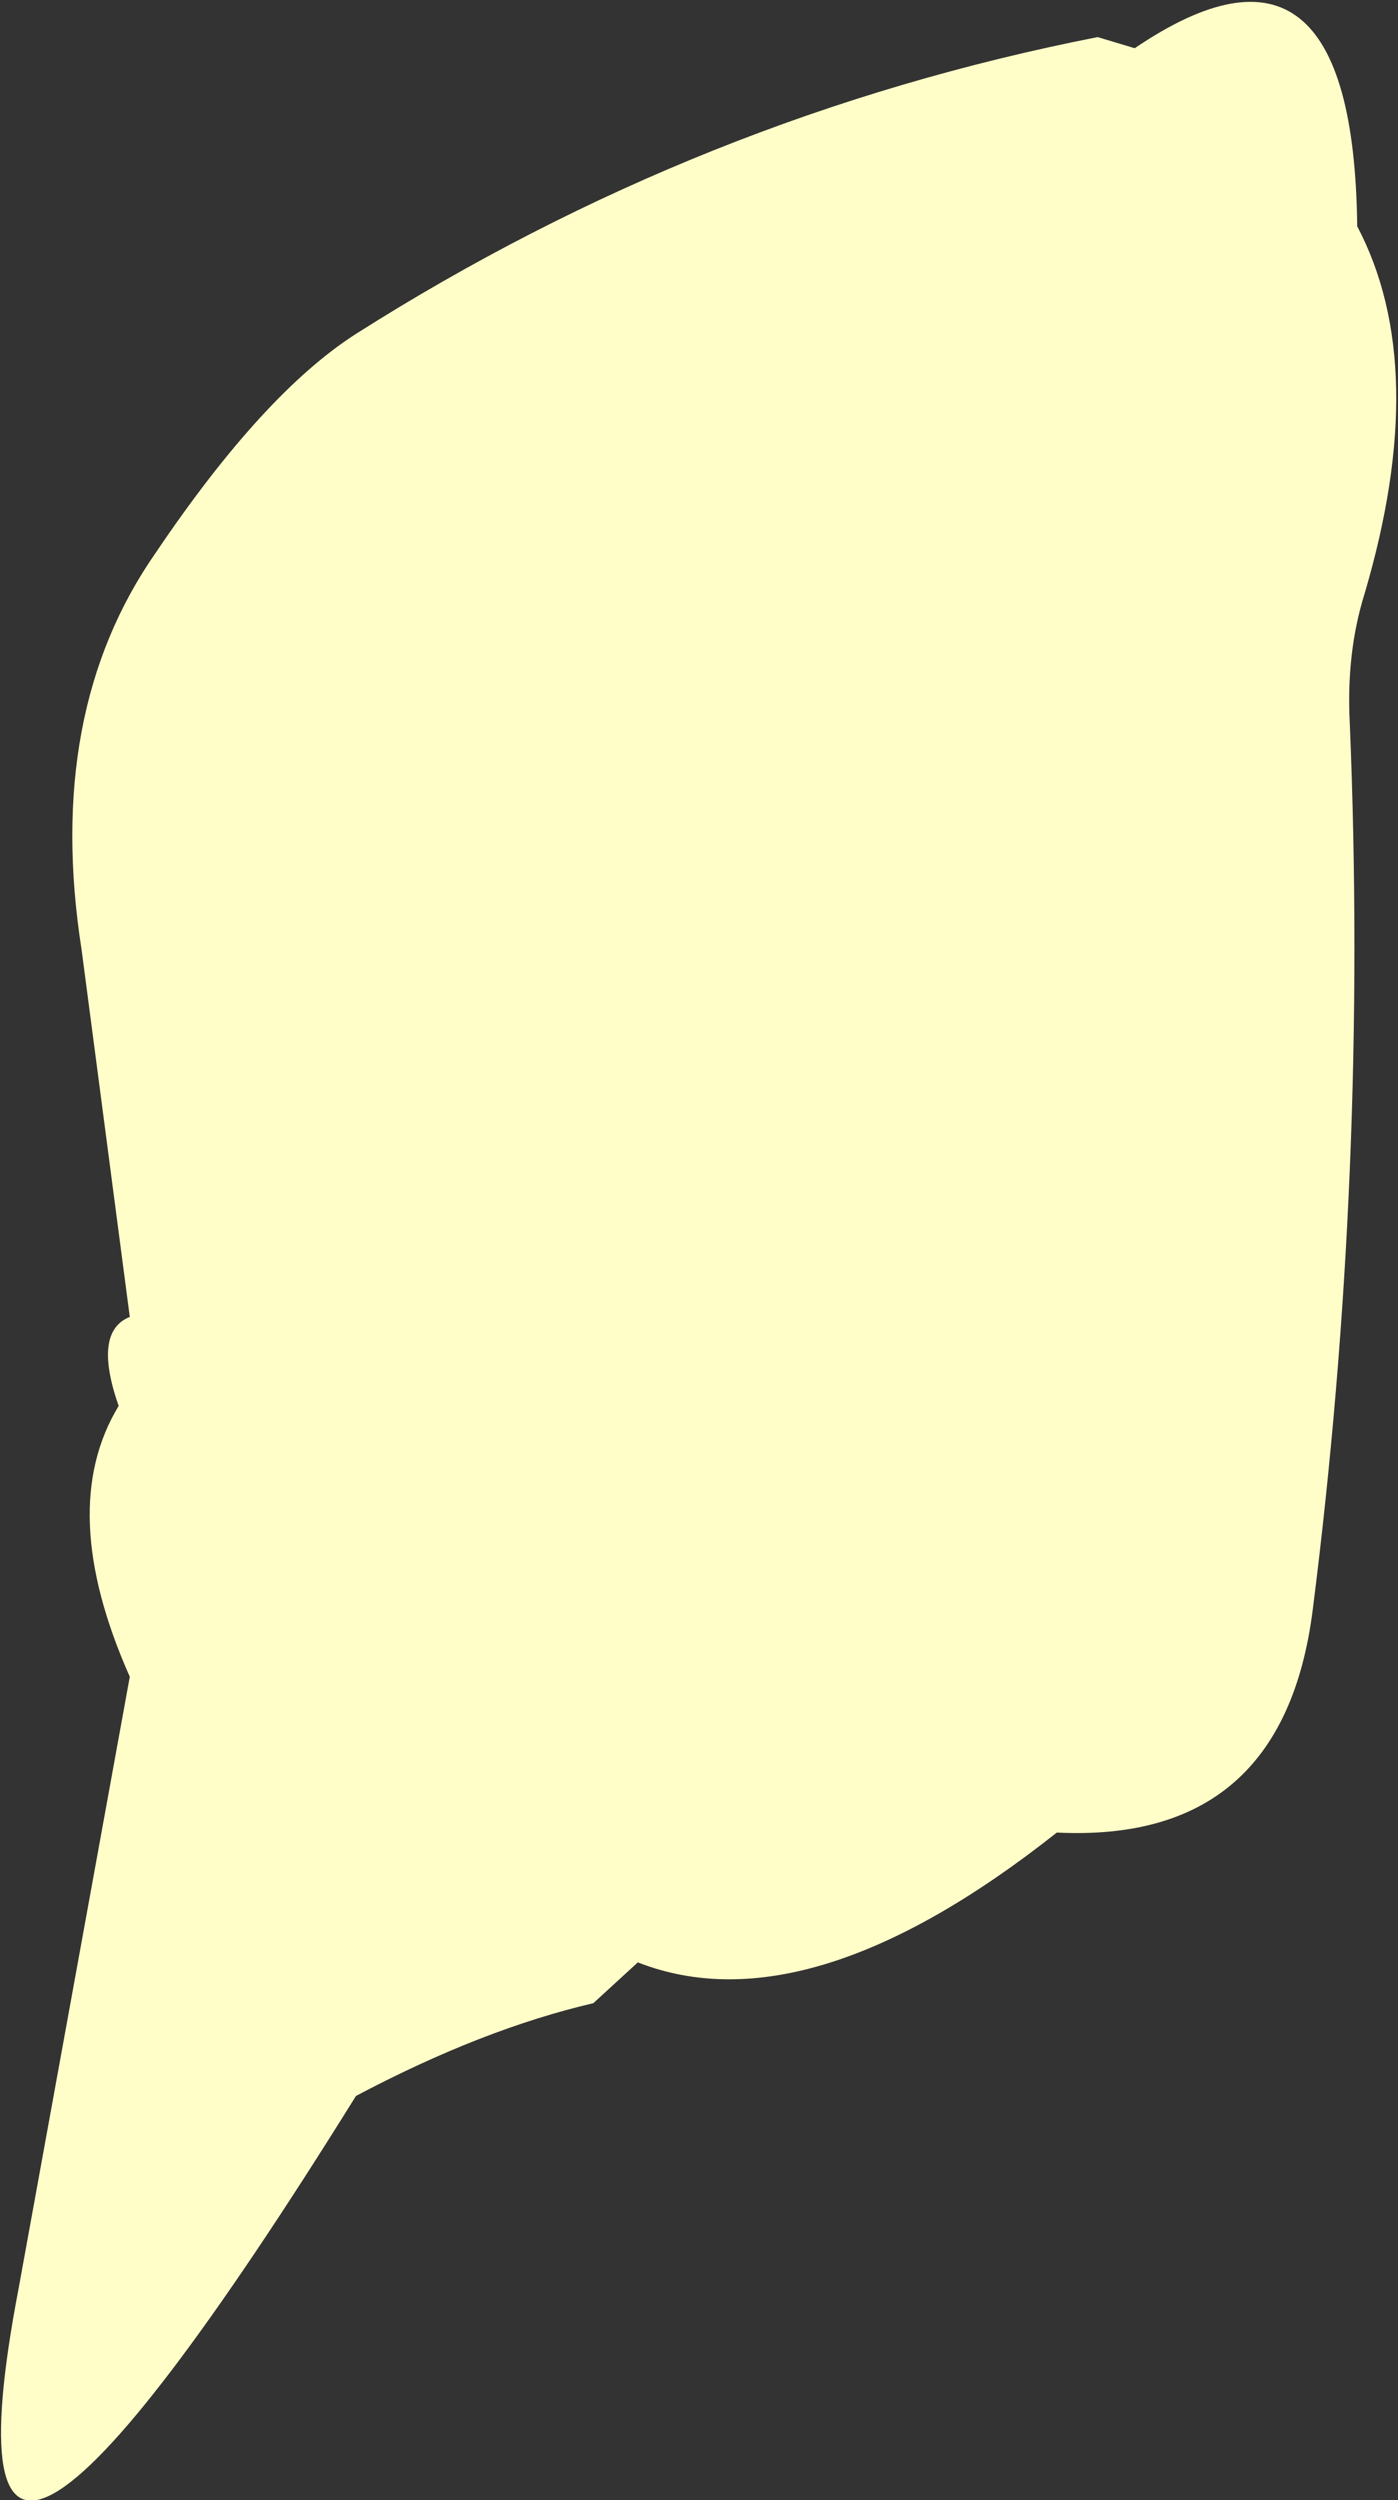 <?xml version="1.0" encoding="UTF-8" standalone="no"?>
<svg xmlns:xlink="http://www.w3.org/1999/xlink" height="33.7px" width="18.85px" xmlns="http://www.w3.org/2000/svg">
  <rect width="100%" height="100%" fill="#333333" stroke="none"/>
  <g transform="matrix(1.0, 0.0, 0.0, 1.0, 9.4, 16.85)">
    <path d="M5.9 -16.2 Q8.85 -18.2 8.9 -13.8 9.9 -11.9 9.0 -8.85 8.75 -8.05 8.8 -7.1 9.05 -1.05 8.3 4.85 7.9 8.0 4.85 7.85 1.5 10.5 -0.8 9.6 L-1.4 10.15 Q-2.9 10.5 -4.6 11.4 -10.45 20.8 -9.15 14.0 L-7.65 5.75 Q-8.65 3.5 -7.8 2.1 -8.15 1.1 -7.65 0.9 L-8.3 -4.05 Q-8.8 -7.25 -7.3 -9.4 -5.85 -11.55 -4.6 -12.35 0.05 -15.3 5.4 -16.35 L5.9 -16.2" fill="#fffdc8" fill-rule="evenodd" stroke="none"/>
  </g>
</svg>
